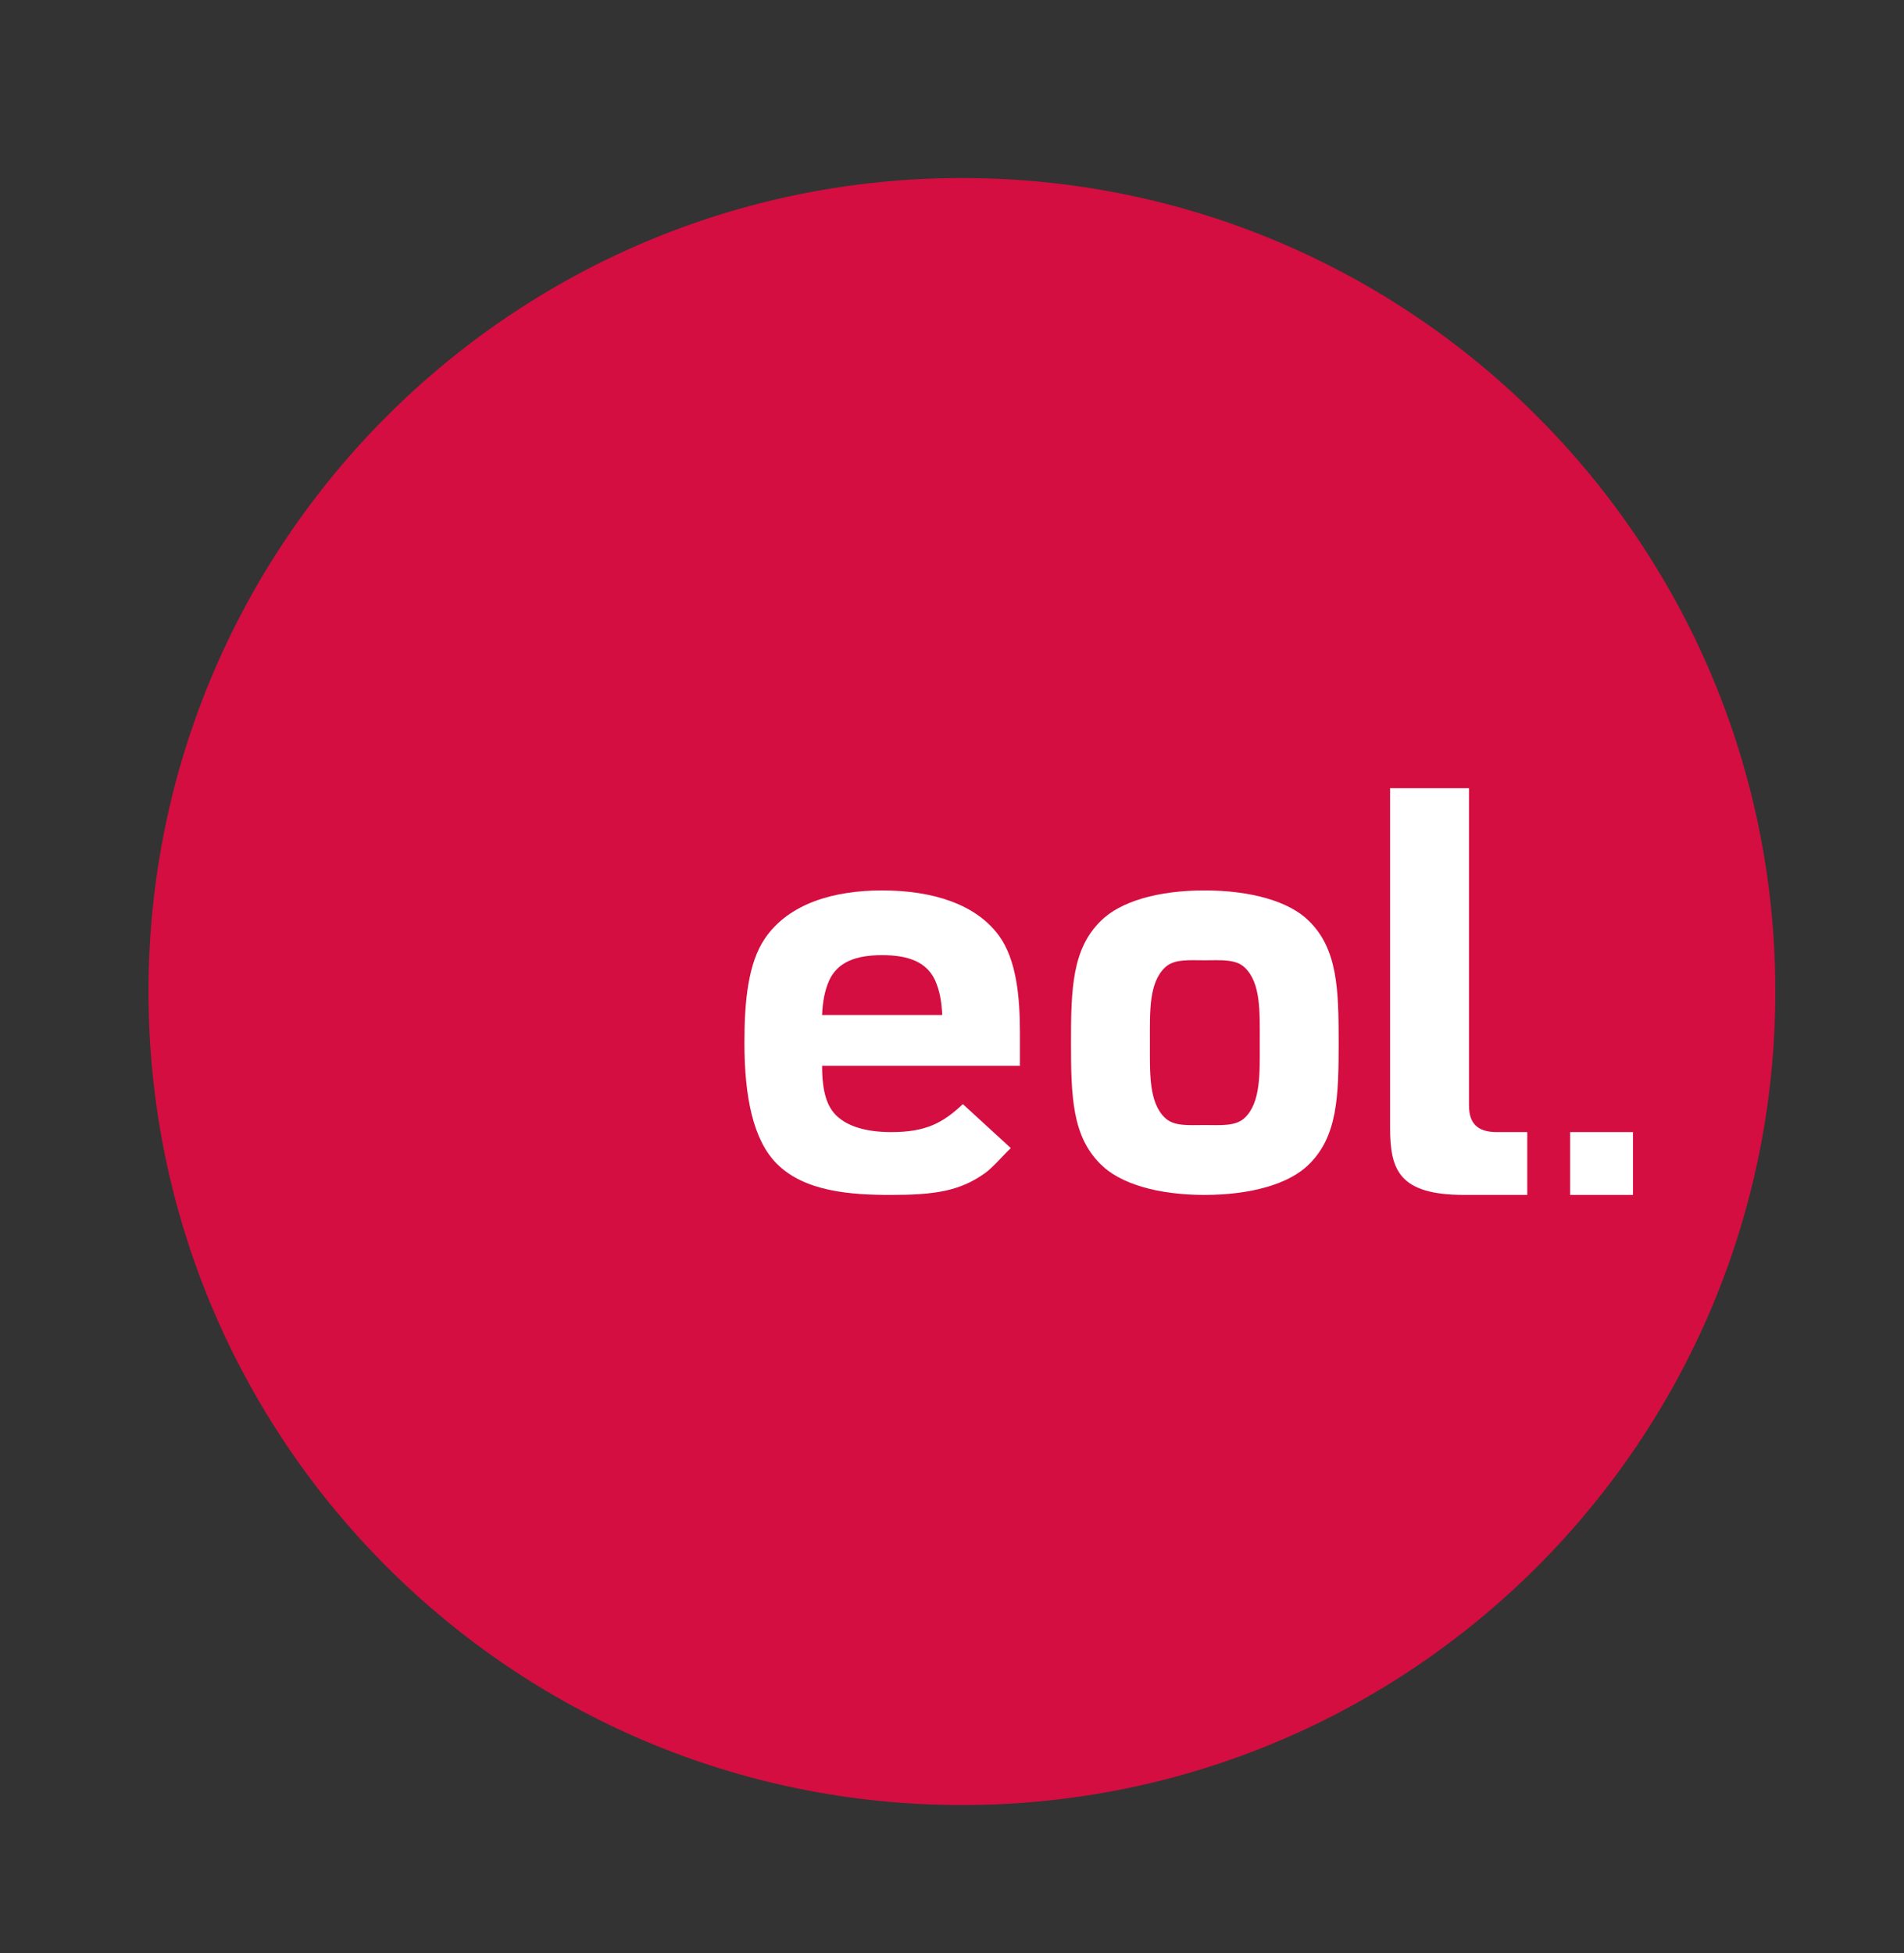 <?xml version="1.0" encoding="UTF-8" standalone="no"?>
<!-- Created with Inkscape (http://www.inkscape.org/) -->
<svg xmlns:inkscape="http://www.inkscape.org/namespaces/inkscape" xmlns:sodipodi="http://sodipodi.sourceforge.net/DTD/sodipodi-0.dtd" xmlns="http://www.w3.org/2000/svg" xmlns:svg="http://www.w3.org/2000/svg" version="1.1" id="svg2" xml:space="preserve" width="500.368" height="513.187" viewBox="0 0 500.368 513.187" sodipodi:docname="Logo EOL.ai">
  <rect x="0" y="0" width="500.368" height="513.187" fill="#333333" stroke="none"/>
  <defs id="defs6">
    <clipPath id="clipPath16">
      <path d="M 29.276,29.17 H 350 V 349.89 H 29.276 Z" id="path14"></path>
    </clipPath>
  </defs>
  <g id="g8" inkscape:groupmode="layer" inkscape:label="Logo EOL" transform="matrix(1.333,0,0,-1.333,0,513.187)">
    <g id="g10">
      <g id="g12" clip-path="url(#clipPath16)">
        <g id="g18" transform="translate(189.638,349.894)">
          <path d="m 0,0 c -88.57,0 -160.362,-71.801 -160.362,-160.362 0,-88.566 71.792,-160.362 160.362,-160.362 88.57,0 160.362,71.796 160.362,160.362 C 160.362,-71.801 88.57,0 0,0" style="fill:#d40e40;fill-opacity:1;fill-rule:nonzero;stroke:none" id="path20"></path>
        </g>
        <g id="g22" transform="translate(162.073,184.912)">
          <path d="m 0,0 c 0.116,2.589 0.483,4.763 1.44,6.9 1.672,3.497 5.143,4.892 10.402,4.892 5.267,0 8.738,-1.395 10.41,-4.892 0.957,-2.137 1.315,-4.311 1.431,-6.9 z m 11.842,24.551 c -9.454,0 -18.335,-2.518 -23.084,-9.427 -3.372,-4.892 -4.07,-12.589 -4.07,-20.526 -0.004,-10.885 1.767,-19.296 6.391,-23.929 5.473,-5.478 14.466,-6.14 22.44,-6.14 8.626,0 13.625,0.724 18.629,4.315 1.516,1.092 3.582,3.524 5.058,4.915 l -9.453,8.671 c -3.945,-3.716 -7.299,-5.518 -14.114,-5.518 -4.789,0 -9.024,1.068 -11.332,3.805 C 0.407,-17.02 0,-13.429 0,-10.021 h 39.004 v 6.528 c 0,6.981 -0.657,14.373 -4.155,19.154 -4.579,6.247 -13.178,8.89 -23.007,8.89" style="fill:#ffffff;fill-opacity:1;fill-rule:nonzero;stroke:none" id="path24"></path>
        </g>
        <g id="g26" transform="translate(245.367,164.61)">
          <path d="m 0,0 c -1.798,-1.686 -4.785,-1.4 -7.897,-1.4 -3.108,0 -5.984,-0.286 -7.772,1.4 -3.234,3.041 -2.997,8.818 -2.997,14.896 0,6.082 -0.237,11.743 2.997,14.784 1.788,1.695 4.664,1.4 7.772,1.4 3.112,0 6.099,0.295 7.897,-1.4 C 3.233,26.639 2.992,20.978 2.992,14.896 2.992,8.818 3.233,3.041 0,0 m -7.897,44.853 c -9.217,0 -16.627,-2.187 -20.455,-6.015 -5.63,-5.522 -5.871,-13.353 -5.871,-23.942 0,-10.697 0.241,-18.532 5.871,-24.045 3.828,-3.833 11.238,-6.02 20.455,-6.02 9.216,0 16.747,2.187 20.579,6.02 5.626,5.513 5.867,13.348 5.867,24.045 0,10.589 -0.241,18.42 -5.867,23.942 -3.832,3.828 -11.363,6.015 -20.579,6.015" style="fill:#ffffff;fill-opacity:1;fill-rule:nonzero;stroke:none" id="path28"></path>
        </g>
        <path d="m 309.552,149.441 h 12.383 v 12.383 h -12.383 z" style="fill:#ffffff;fill-opacity:1;fill-rule:nonzero;stroke:none" id="path30"></path>
        <g id="g32" transform="translate(289.612,167.119)">
          <path d="M 0,0 V 62.499 H -15.558 V -4.472 c 0,-8.331 1.811,-13.205 14.619,-13.205 H 11.488 V -5.295 H 5.505 C 1.556,-5.295 0,-3.488 0,0" style="fill:#ffffff;fill-opacity:1;fill-rule:nonzero;stroke:none" id="path34"></path>
        </g>
      </g>
    </g>
  </g>
</svg>
